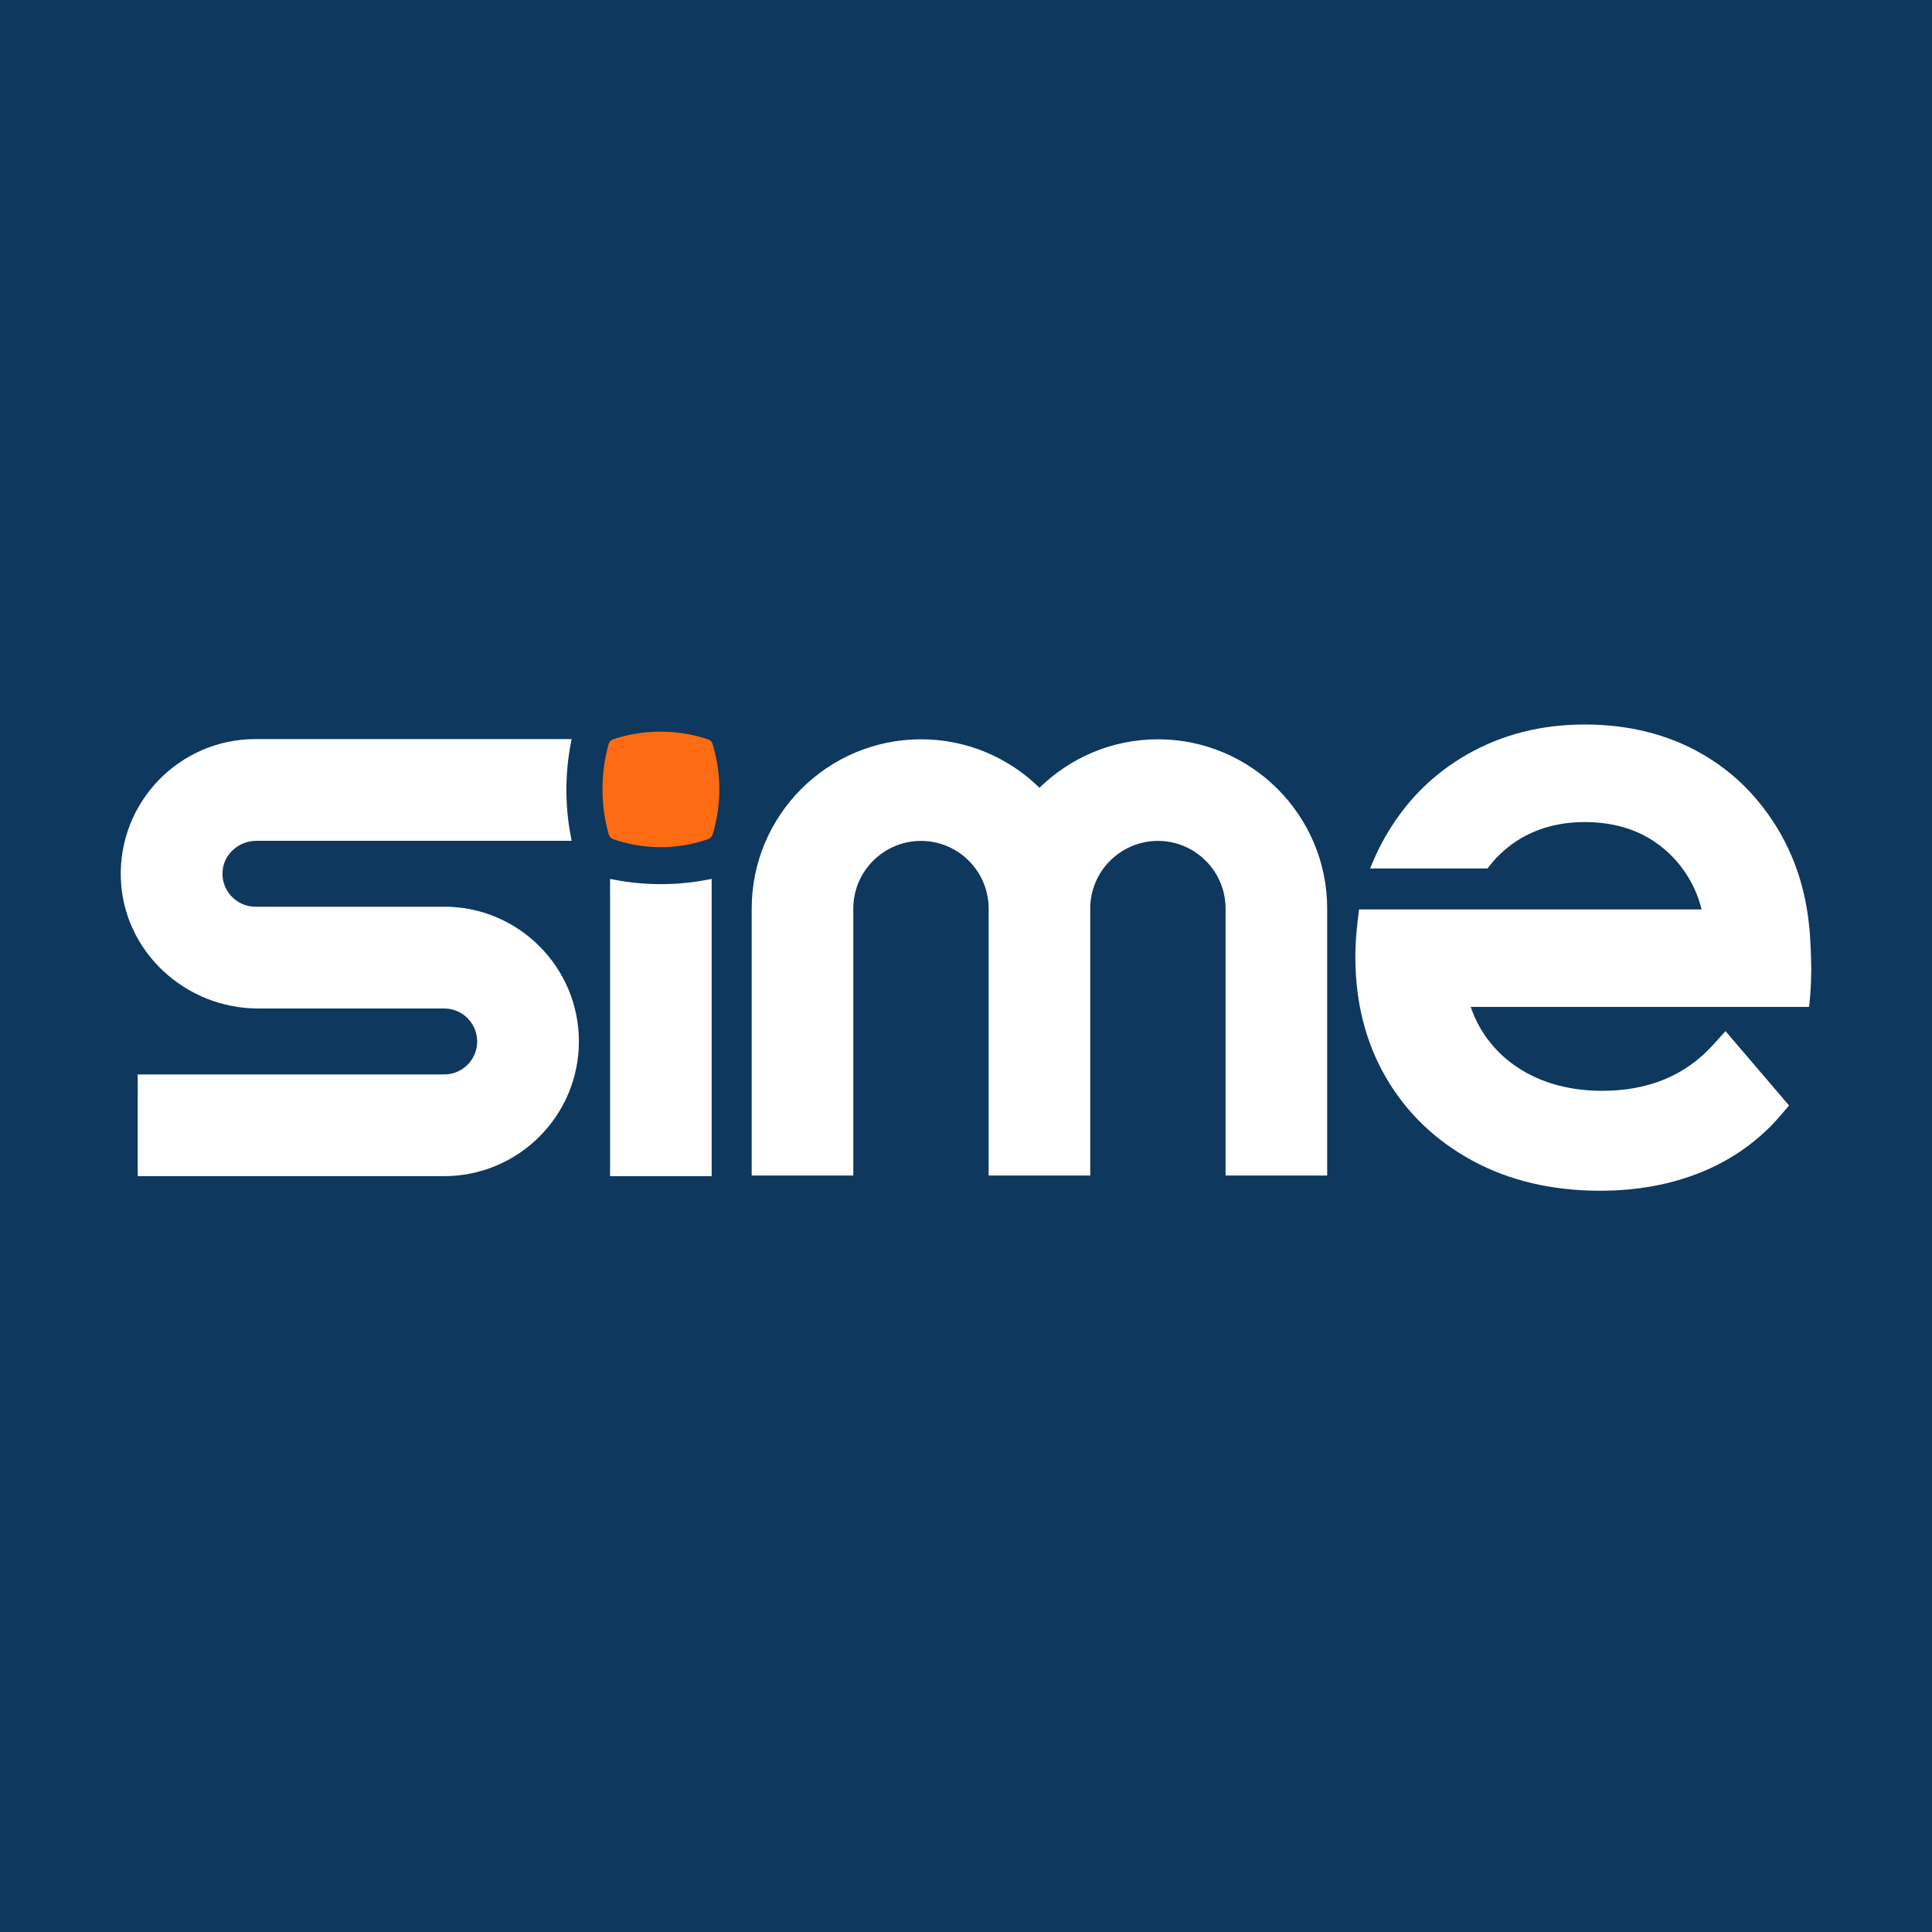 <svg width="96" height="96" viewBox="0 0 96 96" fill="none" xmlns="http://www.w3.org/2000/svg">
<rect width="96" height="96" fill="#0E385E"/>
<path d="M35.74 39.085C35.725 38.222 35.569 37.499 35.408 36.968C35.373 36.856 35.289 36.77 35.179 36.735C34.631 36.553 33.846 36.365 32.893 36.355C31.878 36.345 31.044 36.544 30.473 36.732C30.361 36.77 30.274 36.861 30.242 36.975C30.086 37.541 29.934 38.311 29.937 39.229C29.937 40.135 30.088 40.898 30.245 41.456C30.277 41.568 30.359 41.657 30.471 41.697C31.009 41.885 31.799 42.089 32.764 42.096C33.794 42.106 34.631 41.89 35.187 41.694C35.294 41.657 35.376 41.57 35.41 41.461C35.584 40.888 35.76 40.071 35.743 39.083L35.74 39.085Z" fill="#FF6B12"/>
<path d="M35.363 58.444H30.314V43.673L30.55 43.717C32.062 44.005 33.615 44.005 35.127 43.717L35.363 43.673V58.444Z" fill="white"/>
<path d="M57.539 36.735C55.248 36.735 53.171 37.656 51.652 39.145C50.132 37.656 48.055 36.735 45.764 36.735C41.124 36.735 37.351 40.508 37.351 45.147V58.412H42.4V45.147C42.4 43.293 43.909 41.784 45.764 41.784C47.618 41.784 49.125 43.293 49.125 45.147V58.412H54.173V45.147C54.173 43.293 55.683 41.784 57.537 41.784C59.391 41.784 60.898 43.293 60.898 45.147V58.412H65.947V45.147C65.947 40.508 62.174 36.735 57.535 36.735H57.539Z" fill="white"/>
<path d="M22.073 45.055H12.695C11.72 45.055 10.94 44.199 11.069 43.201C11.176 42.374 11.918 41.779 12.752 41.779H20.579H28.405L28.356 41.52C28.07 40.006 28.073 38.45 28.363 36.938L28.403 36.725H12.695C8.937 36.722 5.891 39.835 6.003 43.62C6.112 47.262 9.195 50.112 12.837 50.112H22.073C22.977 50.112 23.711 50.846 23.711 51.75C23.711 52.653 22.977 53.388 22.073 53.388H6.842V58.442H22.071C25.762 58.442 28.765 55.438 28.765 51.747C28.765 48.056 25.762 45.053 22.071 45.053L22.073 45.055Z" fill="white"/>
<path d="M88.563 41.58C87.982 40.52 87.195 39.512 86.341 38.745C85.802 38.261 85.209 37.829 84.571 37.462C82.886 36.492 80.927 36 78.75 36C76.573 36 74.637 36.499 72.912 37.482C72.115 37.936 71.385 38.482 70.74 39.105C70.236 39.592 69.494 40.418 68.826 41.59C68.591 42.002 68.379 42.434 68.196 42.873L68.079 43.154H73.915L73.975 43.074C74.21 42.767 74.463 42.498 74.746 42.253C75.014 42.02 75.305 41.811 75.61 41.635C76.516 41.113 77.571 40.848 78.75 40.848C79.929 40.848 81.017 41.111 81.908 41.632C82.796 42.154 83.506 42.886 84.018 43.812C84.251 44.234 84.43 44.698 84.551 45.189H67.531L67.446 45.904C67.382 46.453 67.347 47.011 67.347 47.565C67.347 49.799 67.861 51.812 68.871 53.547C69.884 55.29 71.328 56.677 73.168 57.675C74.99 58.665 77.124 59.167 79.507 59.167C81.359 59.167 83.064 58.852 84.574 58.229C86.108 57.598 87.408 56.665 88.446 55.458L88.898 54.932L85.74 51.236L85.122 51.919C84.437 52.676 83.628 53.252 82.722 53.627C81.803 54.009 80.761 54.202 79.626 54.202C78.251 54.202 77.025 53.924 75.978 53.376C74.953 52.84 74.143 52.08 73.572 51.114C73.371 50.774 73.21 50.419 73.081 50.032H89.896L89.913 49.851C89.987 49.134 90.015 48.401 89.992 47.676C89.953 46.304 89.886 44.005 88.56 41.58H88.563Z" fill="white"/>
</svg>
